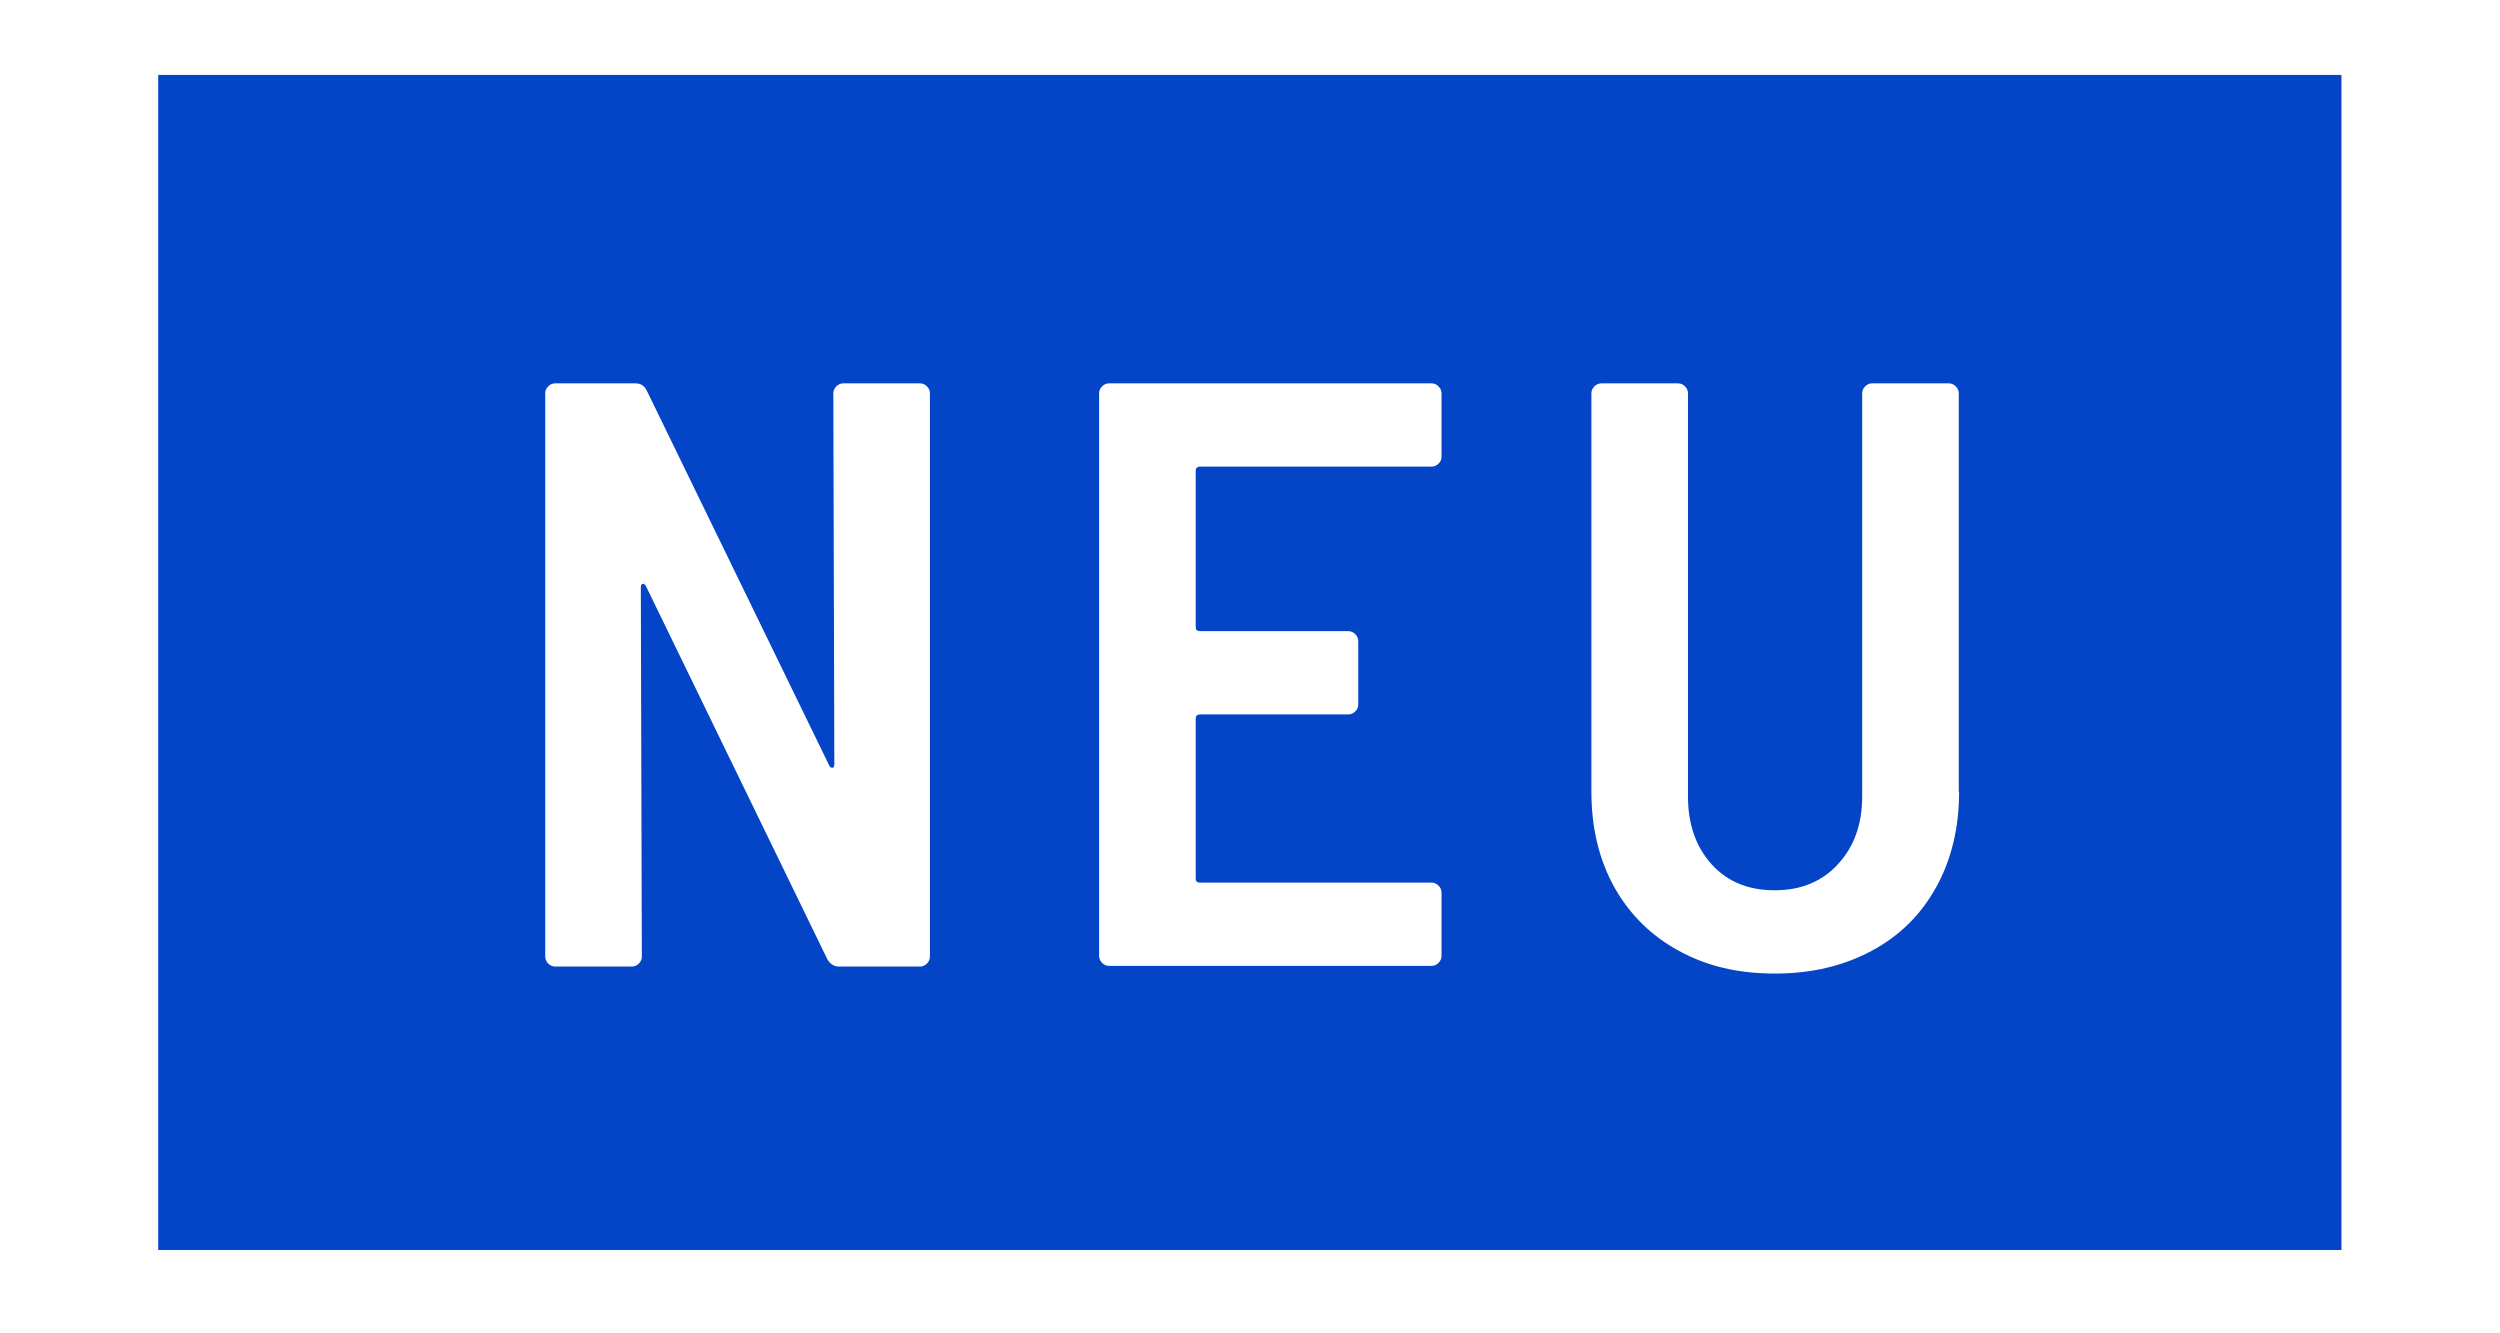 <?xml version="1.0" encoding="UTF-8"?>
<svg id="Layer_1" xmlns="http://www.w3.org/2000/svg" version="1.1" viewBox="0 0 750.6 400.3">
  <!-- Generator: Adobe Illustrator 29.2.1, SVG Export Plug-In . SVG Version: 2.1.0 Build 116)  -->
  <defs>
    <style>
      .st0 {
        fill: #0445c8;
      }
    </style>
  </defs>
  <path class="st0" d="M47.5,22.5v352.8h655.5V22.5H47.5ZM279.2,287.2c0,.8-.3,1.5-.9,2.1-.6.6-1.3.9-2.1.9h-24.3c-1.5,0-2.7-.8-3.5-2.2l-54.5-112.1c-.3-.5-.7-.7-1-.6-.3,0-.5.5-.5,1.1l.3,110.8c0,.8-.3,1.5-.9,2.1s-1.3.9-2.1.9h-23c-.8,0-1.5-.3-2.1-.9-.6-.6-.9-1.3-.9-2.1V118.1c0-.8.3-1.5.9-2.1.6-.6,1.3-.9,2.1-.9h24c1.7,0,2.8.7,3.5,2.2l54.8,112.6c.3.5.7.7,1,.6.3,0,.5-.5.5-1.1l-.3-111.3c0-.8.3-1.5.9-2.1.6-.6,1.3-.9,2.1-.9h23c.8,0,1.5.3,2.1.9.6.6.9,1.3.9,2.1v169.1ZM432.8,137.1c0,.8-.3,1.6-.9,2.1-.6.6-1.3.9-2.1.9h-69.5c-.8,0-1.3.4-1.3,1.2v47c0,.8.4,1.2,1.3,1.2h44.5c.8,0,1.5.3,2.1.9.6.6.9,1.3.9,2.1v19c0,.8-.3,1.6-.9,2.1-.6.6-1.3.9-2.1.9h-44.5c-.8,0-1.3.4-1.3,1.2v48.1c0,.8.4,1.2,1.3,1.2h69.5c.8,0,1.5.3,2.1.9.6.6.9,1.3.9,2.1v19c0,.8-.3,1.5-.9,2.1-.6.6-1.3.9-2.1.9h-96.8c-.8,0-1.5-.3-2.1-.9-.6-.6-.9-1.3-.9-2.1V118.1c0-.8.3-1.5.9-2.1.6-.6,1.3-.9,2.1-.9h96.8c.8,0,1.5.3,2.1.9.6.6.9,1.3.9,2.1v19ZM588.2,237.7c0,10.8-2.3,20.4-6.9,28.7-4.6,8.3-11,14.6-19.4,19.1-8.4,4.5-18,6.8-29,6.8s-20.4-2.2-28.8-6.8c-8.3-4.5-14.8-10.9-19.4-19.1-4.6-8.3-6.9-17.8-6.9-28.7v-119.6c0-.8.3-1.5.9-2.1.6-.6,1.3-.9,2.1-.9h23c.8,0,1.5.3,2.1.9.6.6.9,1.3.9,2.1v121.1c0,8.3,2.4,15.1,7.1,20.3,4.7,5.2,11,7.8,18.9,7.8s14.2-2.6,19-7.8c4.8-5.2,7.3-11.9,7.3-20.3v-121.1c0-.8.3-1.5.9-2.1.6-.6,1.3-.9,2.1-.9h23c.8,0,1.5.3,2.1.9.6.6.9,1.3.9,2.1v119.6Z"/>
</svg>